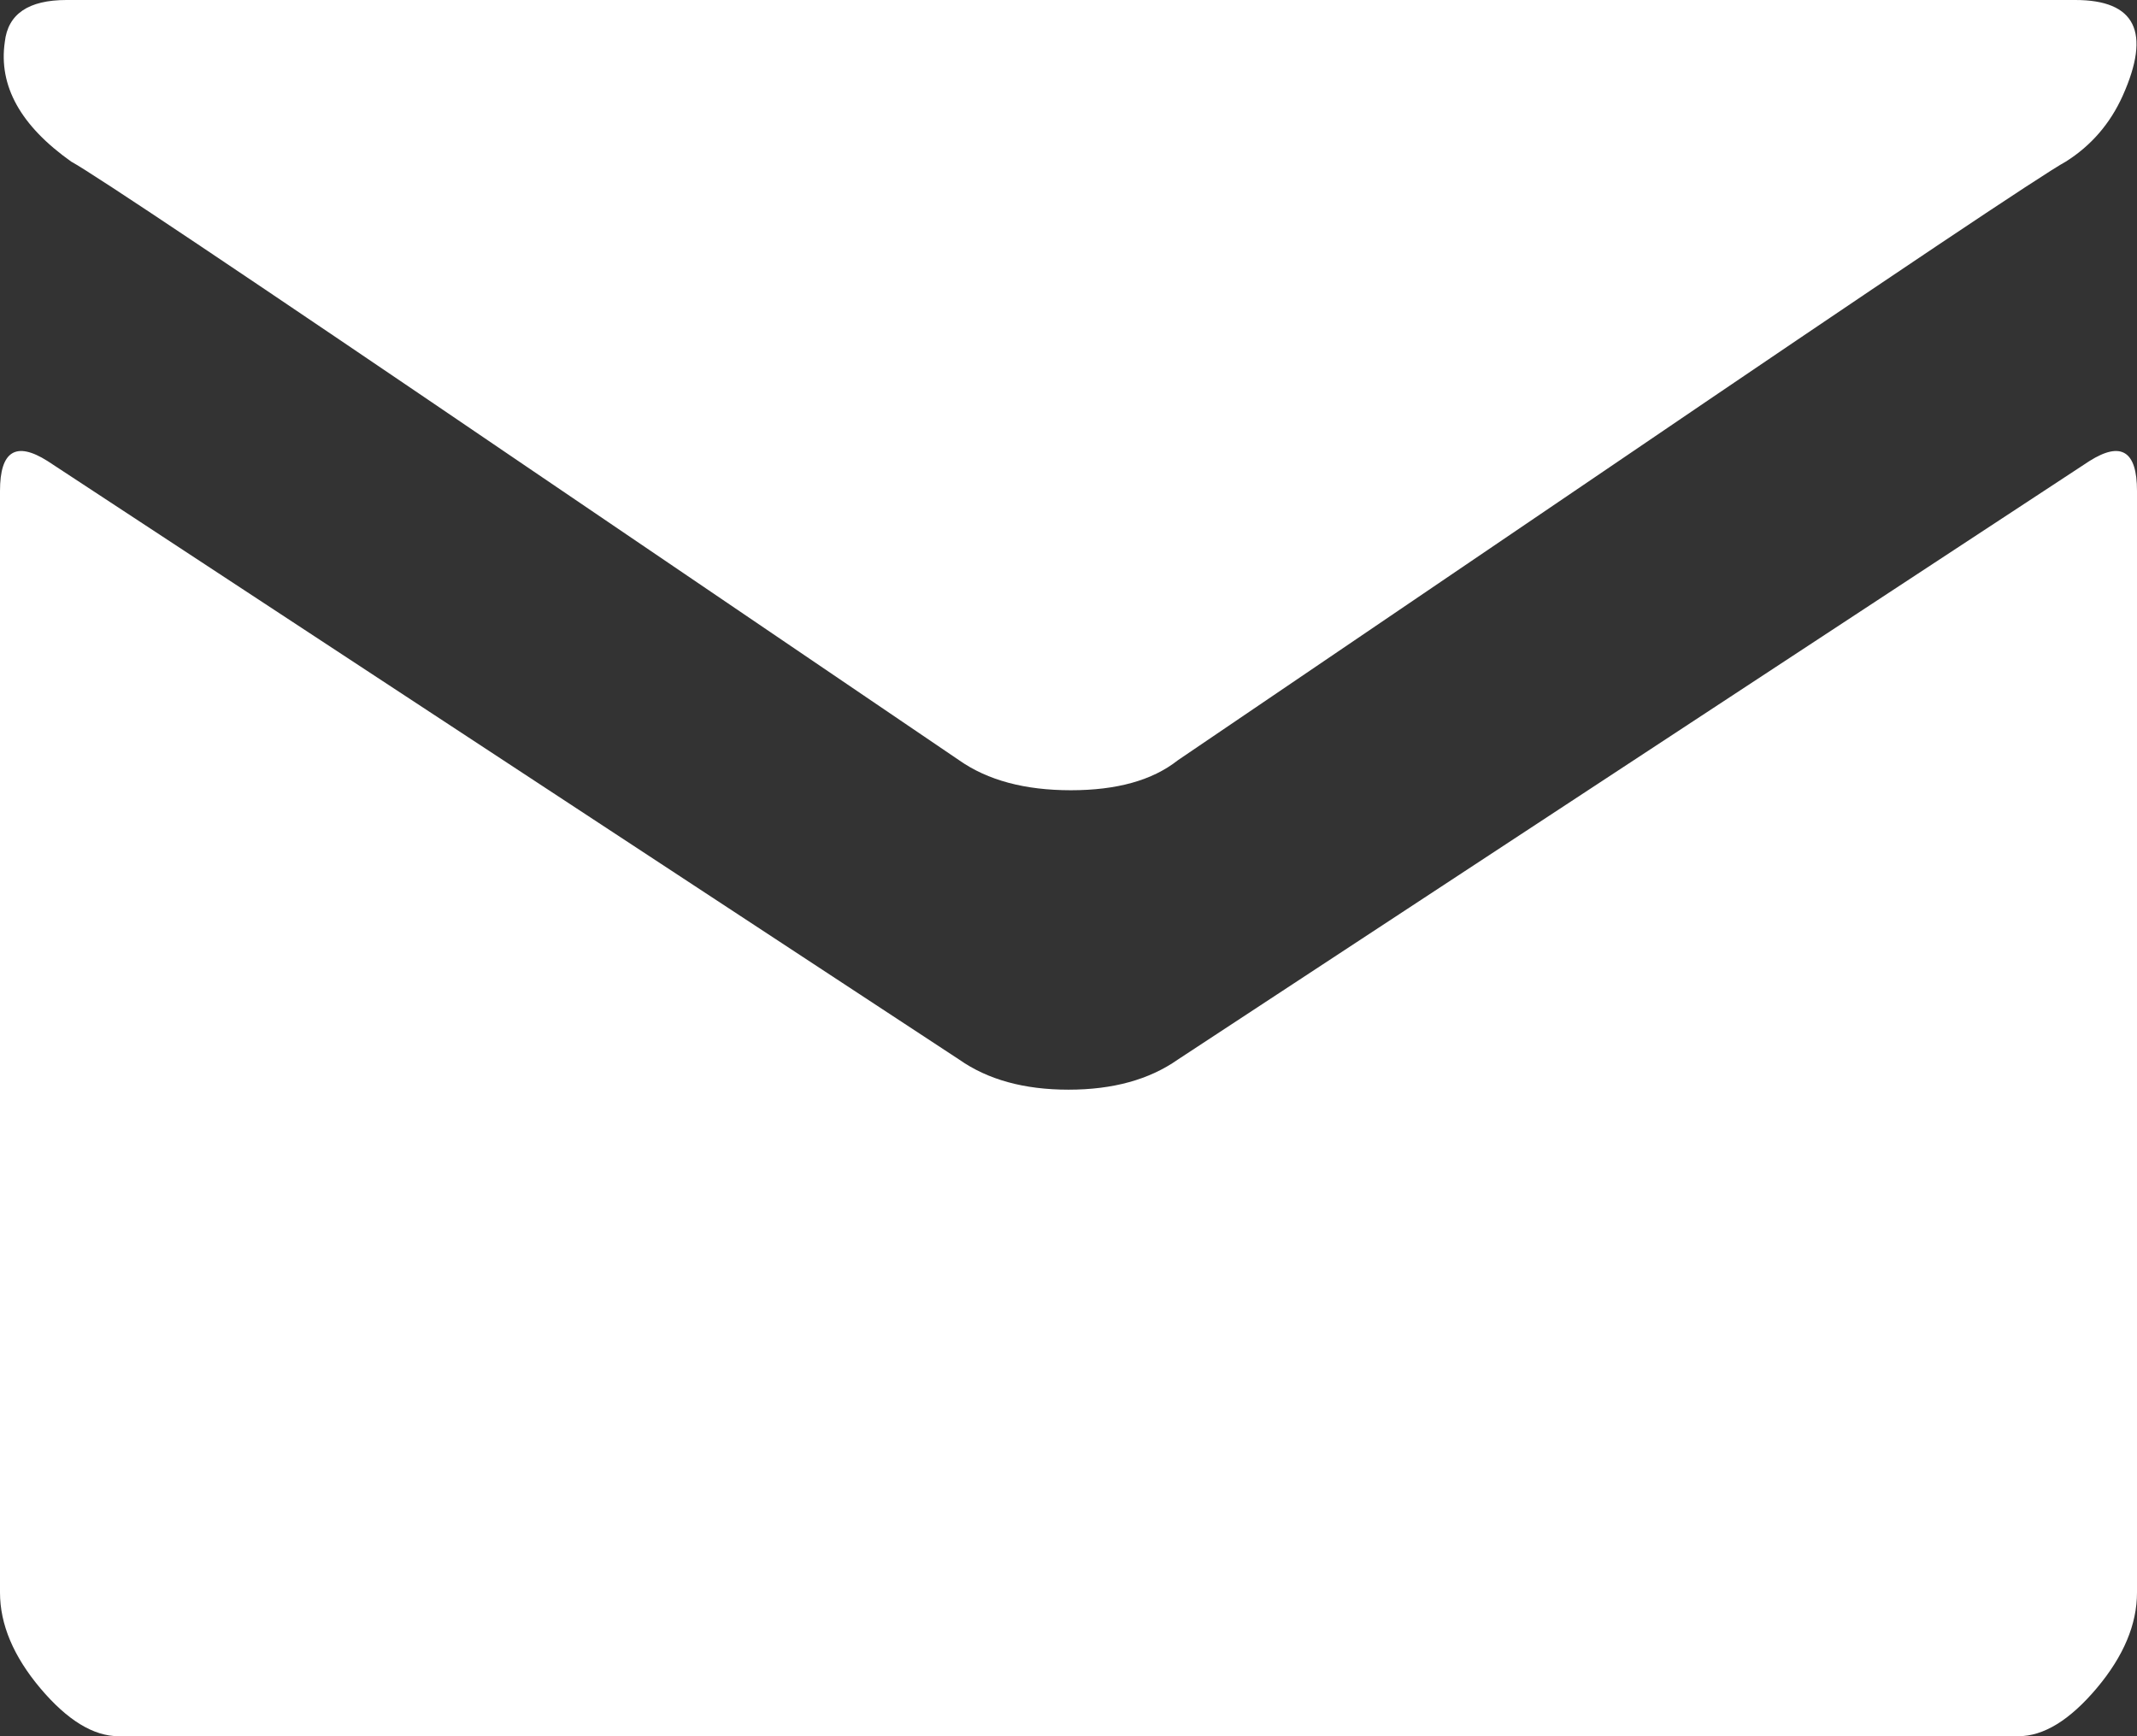 <?xml version="1.0" encoding="UTF-8"?>
<svg xmlns="http://www.w3.org/2000/svg" width="16" height="13" viewBox="0 0 16 13" fill="none">
  <rect x="0" y="0" width="16" height="13" fill="#333333" stroke="none"/>
  <path d="M0.533 1.21C0.154 0.941 -0.012 0.643 0.036 0.314C0.059 0.105 0.213 0 0.498 0H15.538C15.988 0 16.107 0.239 15.893 0.717C15.799 0.926 15.656 1.091 15.467 1.21C15.301 1.3 14.163 2.062 12.053 3.497L8.818 5.693C8.628 5.843 8.361 5.917 8.018 5.917C7.674 5.917 7.396 5.843 7.182 5.693L3.947 3.497C1.837 2.062 0.699 1.3 0.533 1.21ZM15.644 3.452C15.882 3.302 16 3.377 16 3.676V11.924C16 12.163 15.899 12.402 15.698 12.641C15.496 12.88 15.301 13 15.111 13H0.889C0.699 13 0.504 12.88 0.302 12.641C0.101 12.402 0 12.163 0 11.924V3.676C0 3.377 0.119 3.302 0.356 3.452L7.182 7.934C7.396 8.084 7.668 8.159 8 8.159C8.332 8.159 8.604 8.084 8.818 7.934L15.644 3.452Z" fill="white"></path>
</svg>

